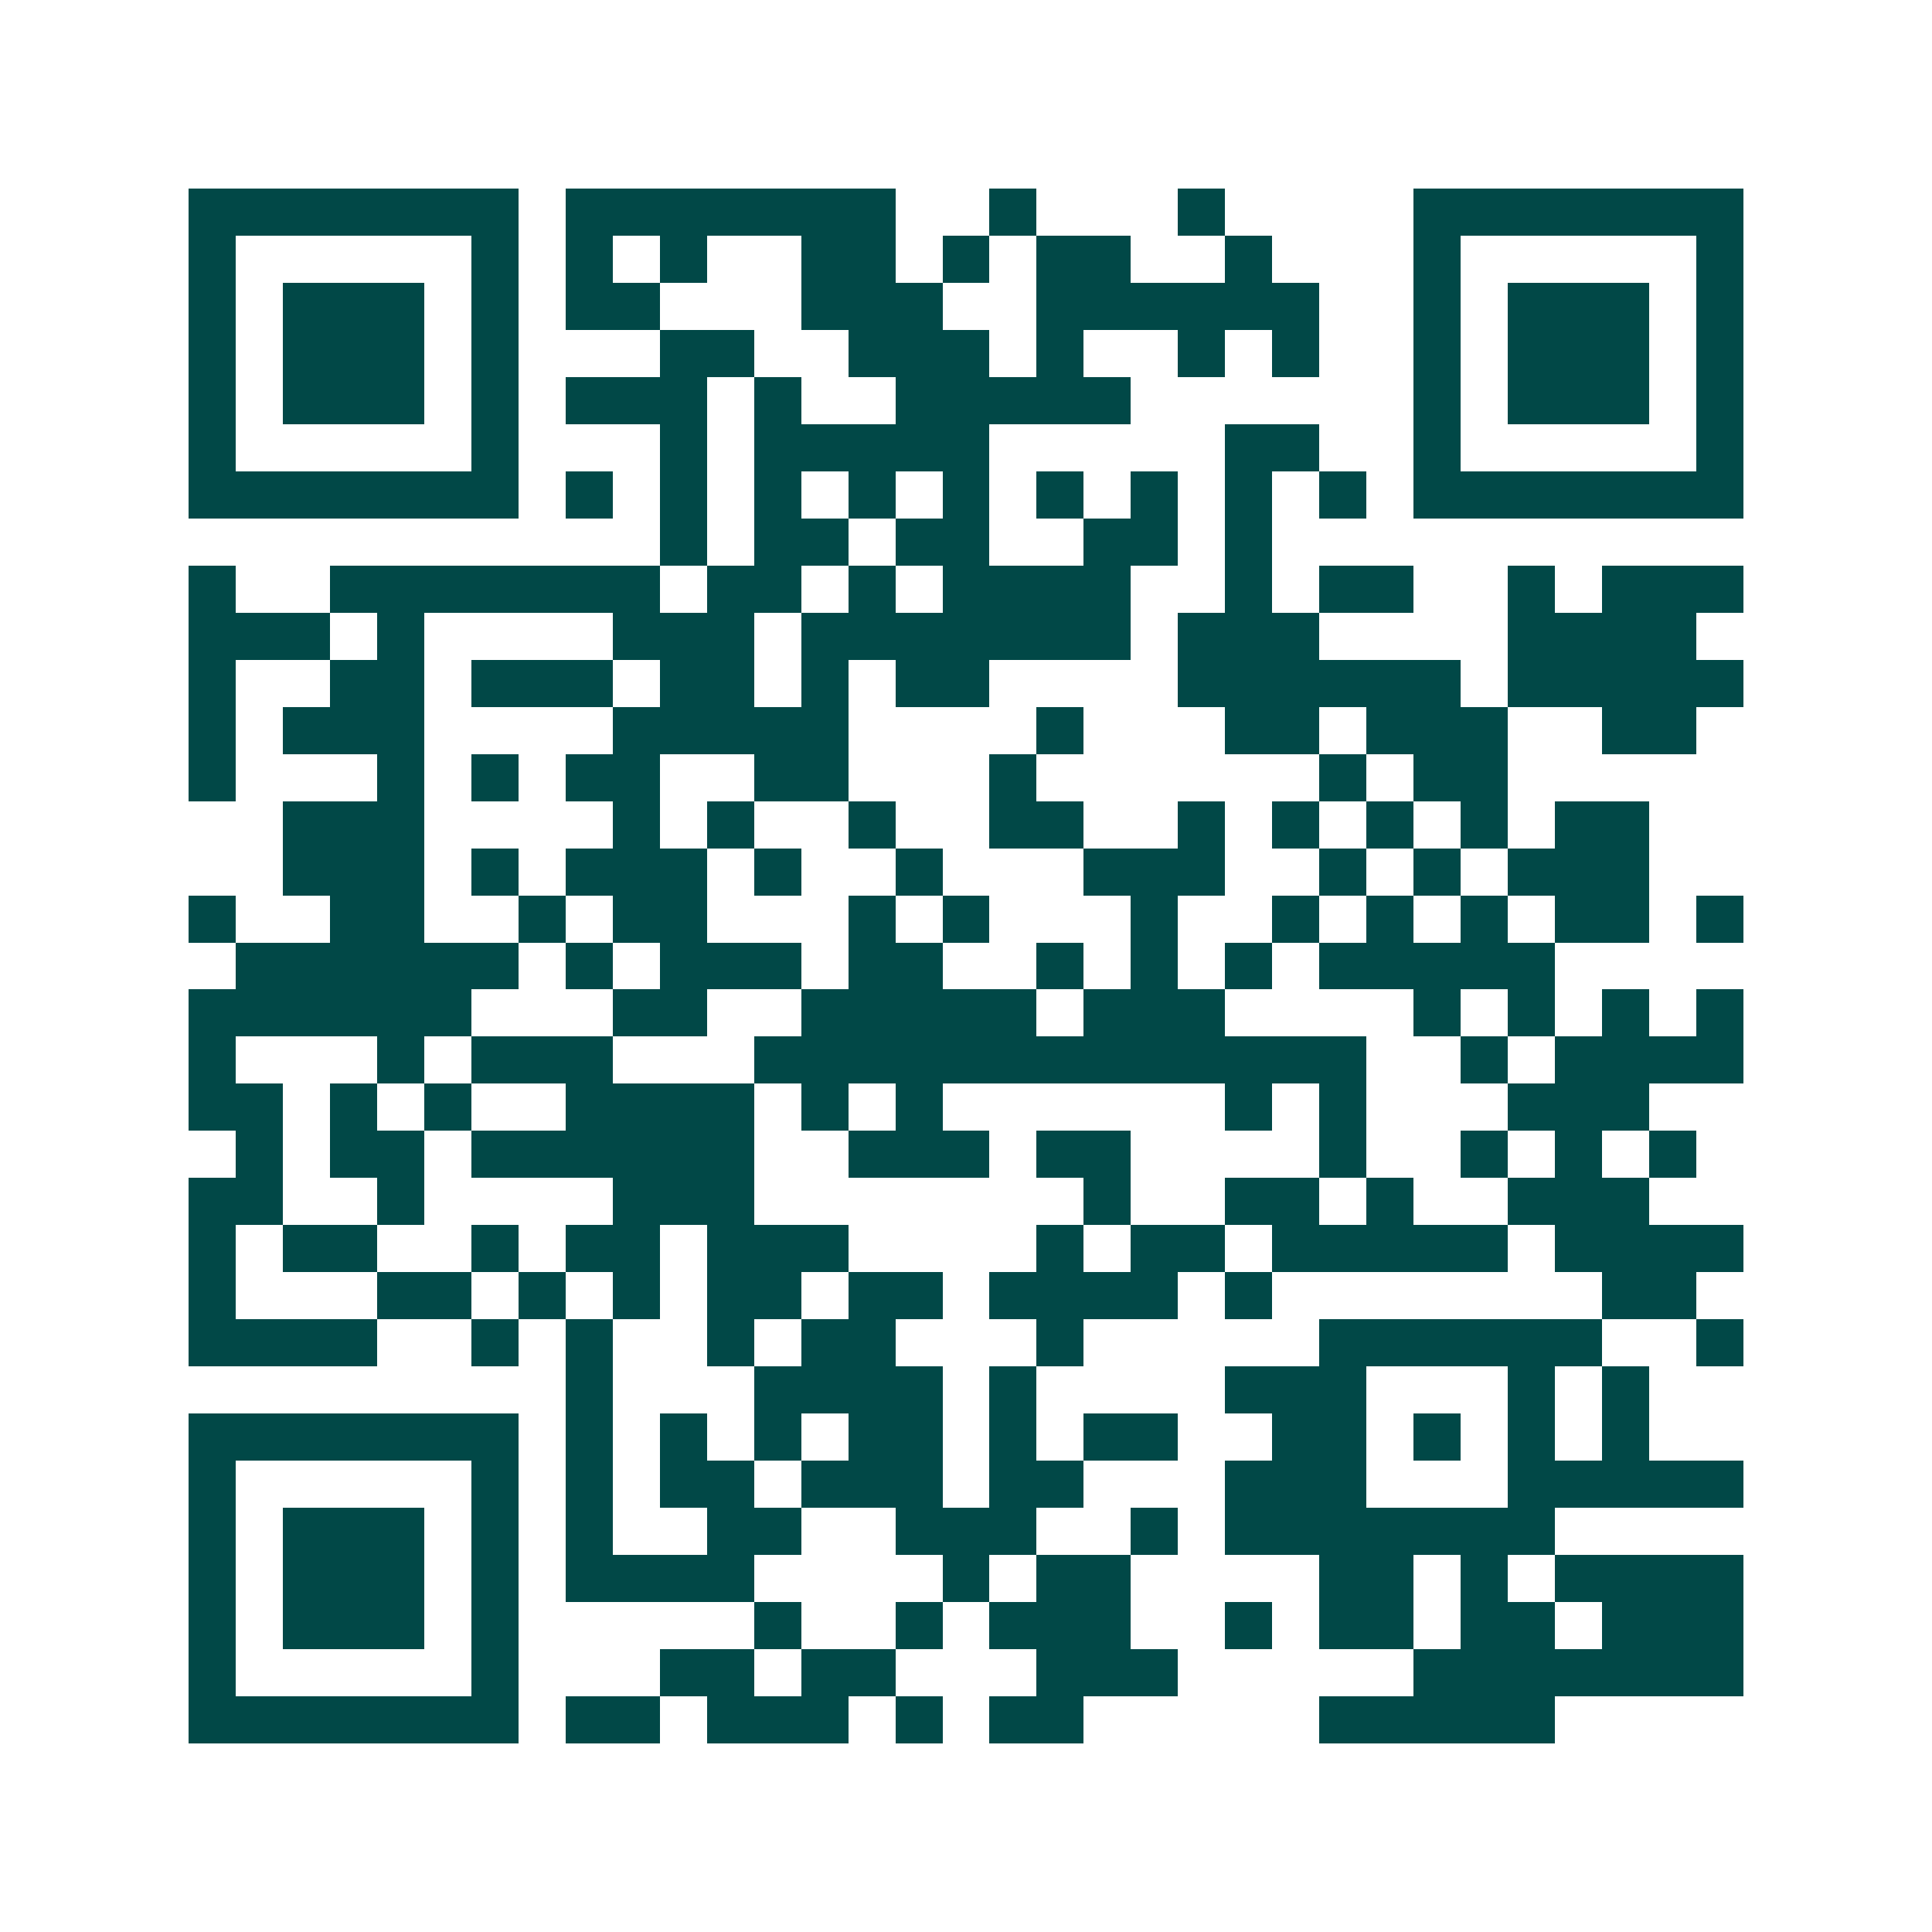 <svg xmlns="http://www.w3.org/2000/svg" width="200" height="200" viewBox="0 0 41 41" shape-rendering="crispEdges"><path fill="#ffffff" d="M0 0h41v41H0z"/><path stroke="#014847" d="M4 4.5h7m1 0h7m2 0h1m3 0h1m4 0h7M4 5.5h1m5 0h1m1 0h1m1 0h1m2 0h2m1 0h1m1 0h2m2 0h1m3 0h1m5 0h1M4 6.5h1m1 0h3m1 0h1m1 0h2m3 0h3m2 0h6m2 0h1m1 0h3m1 0h1M4 7.5h1m1 0h3m1 0h1m3 0h2m2 0h3m1 0h1m2 0h1m1 0h1m2 0h1m1 0h3m1 0h1M4 8.5h1m1 0h3m1 0h1m1 0h3m1 0h1m2 0h5m6 0h1m1 0h3m1 0h1M4 9.5h1m5 0h1m3 0h1m1 0h5m5 0h2m2 0h1m5 0h1M4 10.5h7m1 0h1m1 0h1m1 0h1m1 0h1m1 0h1m1 0h1m1 0h1m1 0h1m1 0h1m1 0h7M14 11.5h1m1 0h2m1 0h2m2 0h2m1 0h1M4 12.5h1m2 0h7m1 0h2m1 0h1m1 0h4m2 0h1m1 0h2m2 0h1m1 0h3M4 13.5h3m1 0h1m4 0h3m1 0h7m1 0h3m4 0h4M4 14.5h1m2 0h2m1 0h3m1 0h2m1 0h1m1 0h2m4 0h6m1 0h5M4 15.5h1m1 0h3m4 0h5m4 0h1m3 0h2m1 0h3m2 0h2M4 16.5h1m3 0h1m1 0h1m1 0h2m2 0h2m3 0h1m6 0h1m1 0h2M6 17.5h3m4 0h1m1 0h1m2 0h1m2 0h2m2 0h1m1 0h1m1 0h1m1 0h1m1 0h2M6 18.5h3m1 0h1m1 0h3m1 0h1m2 0h1m3 0h3m2 0h1m1 0h1m1 0h3M4 19.5h1m2 0h2m2 0h1m1 0h2m3 0h1m1 0h1m3 0h1m2 0h1m1 0h1m1 0h1m1 0h2m1 0h1M5 20.5h6m1 0h1m1 0h3m1 0h2m2 0h1m1 0h1m1 0h1m1 0h5M4 21.5h6m3 0h2m2 0h5m1 0h3m4 0h1m1 0h1m1 0h1m1 0h1M4 22.5h1m3 0h1m1 0h3m3 0h13m2 0h1m1 0h4M4 23.5h2m1 0h1m1 0h1m2 0h4m1 0h1m1 0h1m6 0h1m1 0h1m3 0h3M5 24.5h1m1 0h2m1 0h6m2 0h3m1 0h2m4 0h1m2 0h1m1 0h1m1 0h1M4 25.5h2m2 0h1m4 0h3m7 0h1m2 0h2m1 0h1m2 0h3M4 26.5h1m1 0h2m2 0h1m1 0h2m1 0h3m4 0h1m1 0h2m1 0h5m1 0h4M4 27.5h1m3 0h2m1 0h1m1 0h1m1 0h2m1 0h2m1 0h4m1 0h1m7 0h2M4 28.5h4m2 0h1m1 0h1m2 0h1m1 0h2m3 0h1m5 0h6m2 0h1M12 29.5h1m3 0h4m1 0h1m4 0h3m3 0h1m1 0h1M4 30.5h7m1 0h1m1 0h1m1 0h1m1 0h2m1 0h1m1 0h2m2 0h2m1 0h1m1 0h1m1 0h1M4 31.5h1m5 0h1m1 0h1m1 0h2m1 0h3m1 0h2m3 0h3m3 0h5M4 32.5h1m1 0h3m1 0h1m1 0h1m2 0h2m2 0h3m2 0h1m1 0h7M4 33.5h1m1 0h3m1 0h1m1 0h4m4 0h1m1 0h2m4 0h2m1 0h1m1 0h4M4 34.5h1m1 0h3m1 0h1m5 0h1m2 0h1m1 0h3m2 0h1m1 0h2m1 0h2m1 0h3M4 35.5h1m5 0h1m3 0h2m1 0h2m3 0h3m5 0h7M4 36.5h7m1 0h2m1 0h3m1 0h1m1 0h2m5 0h5"/></svg>
